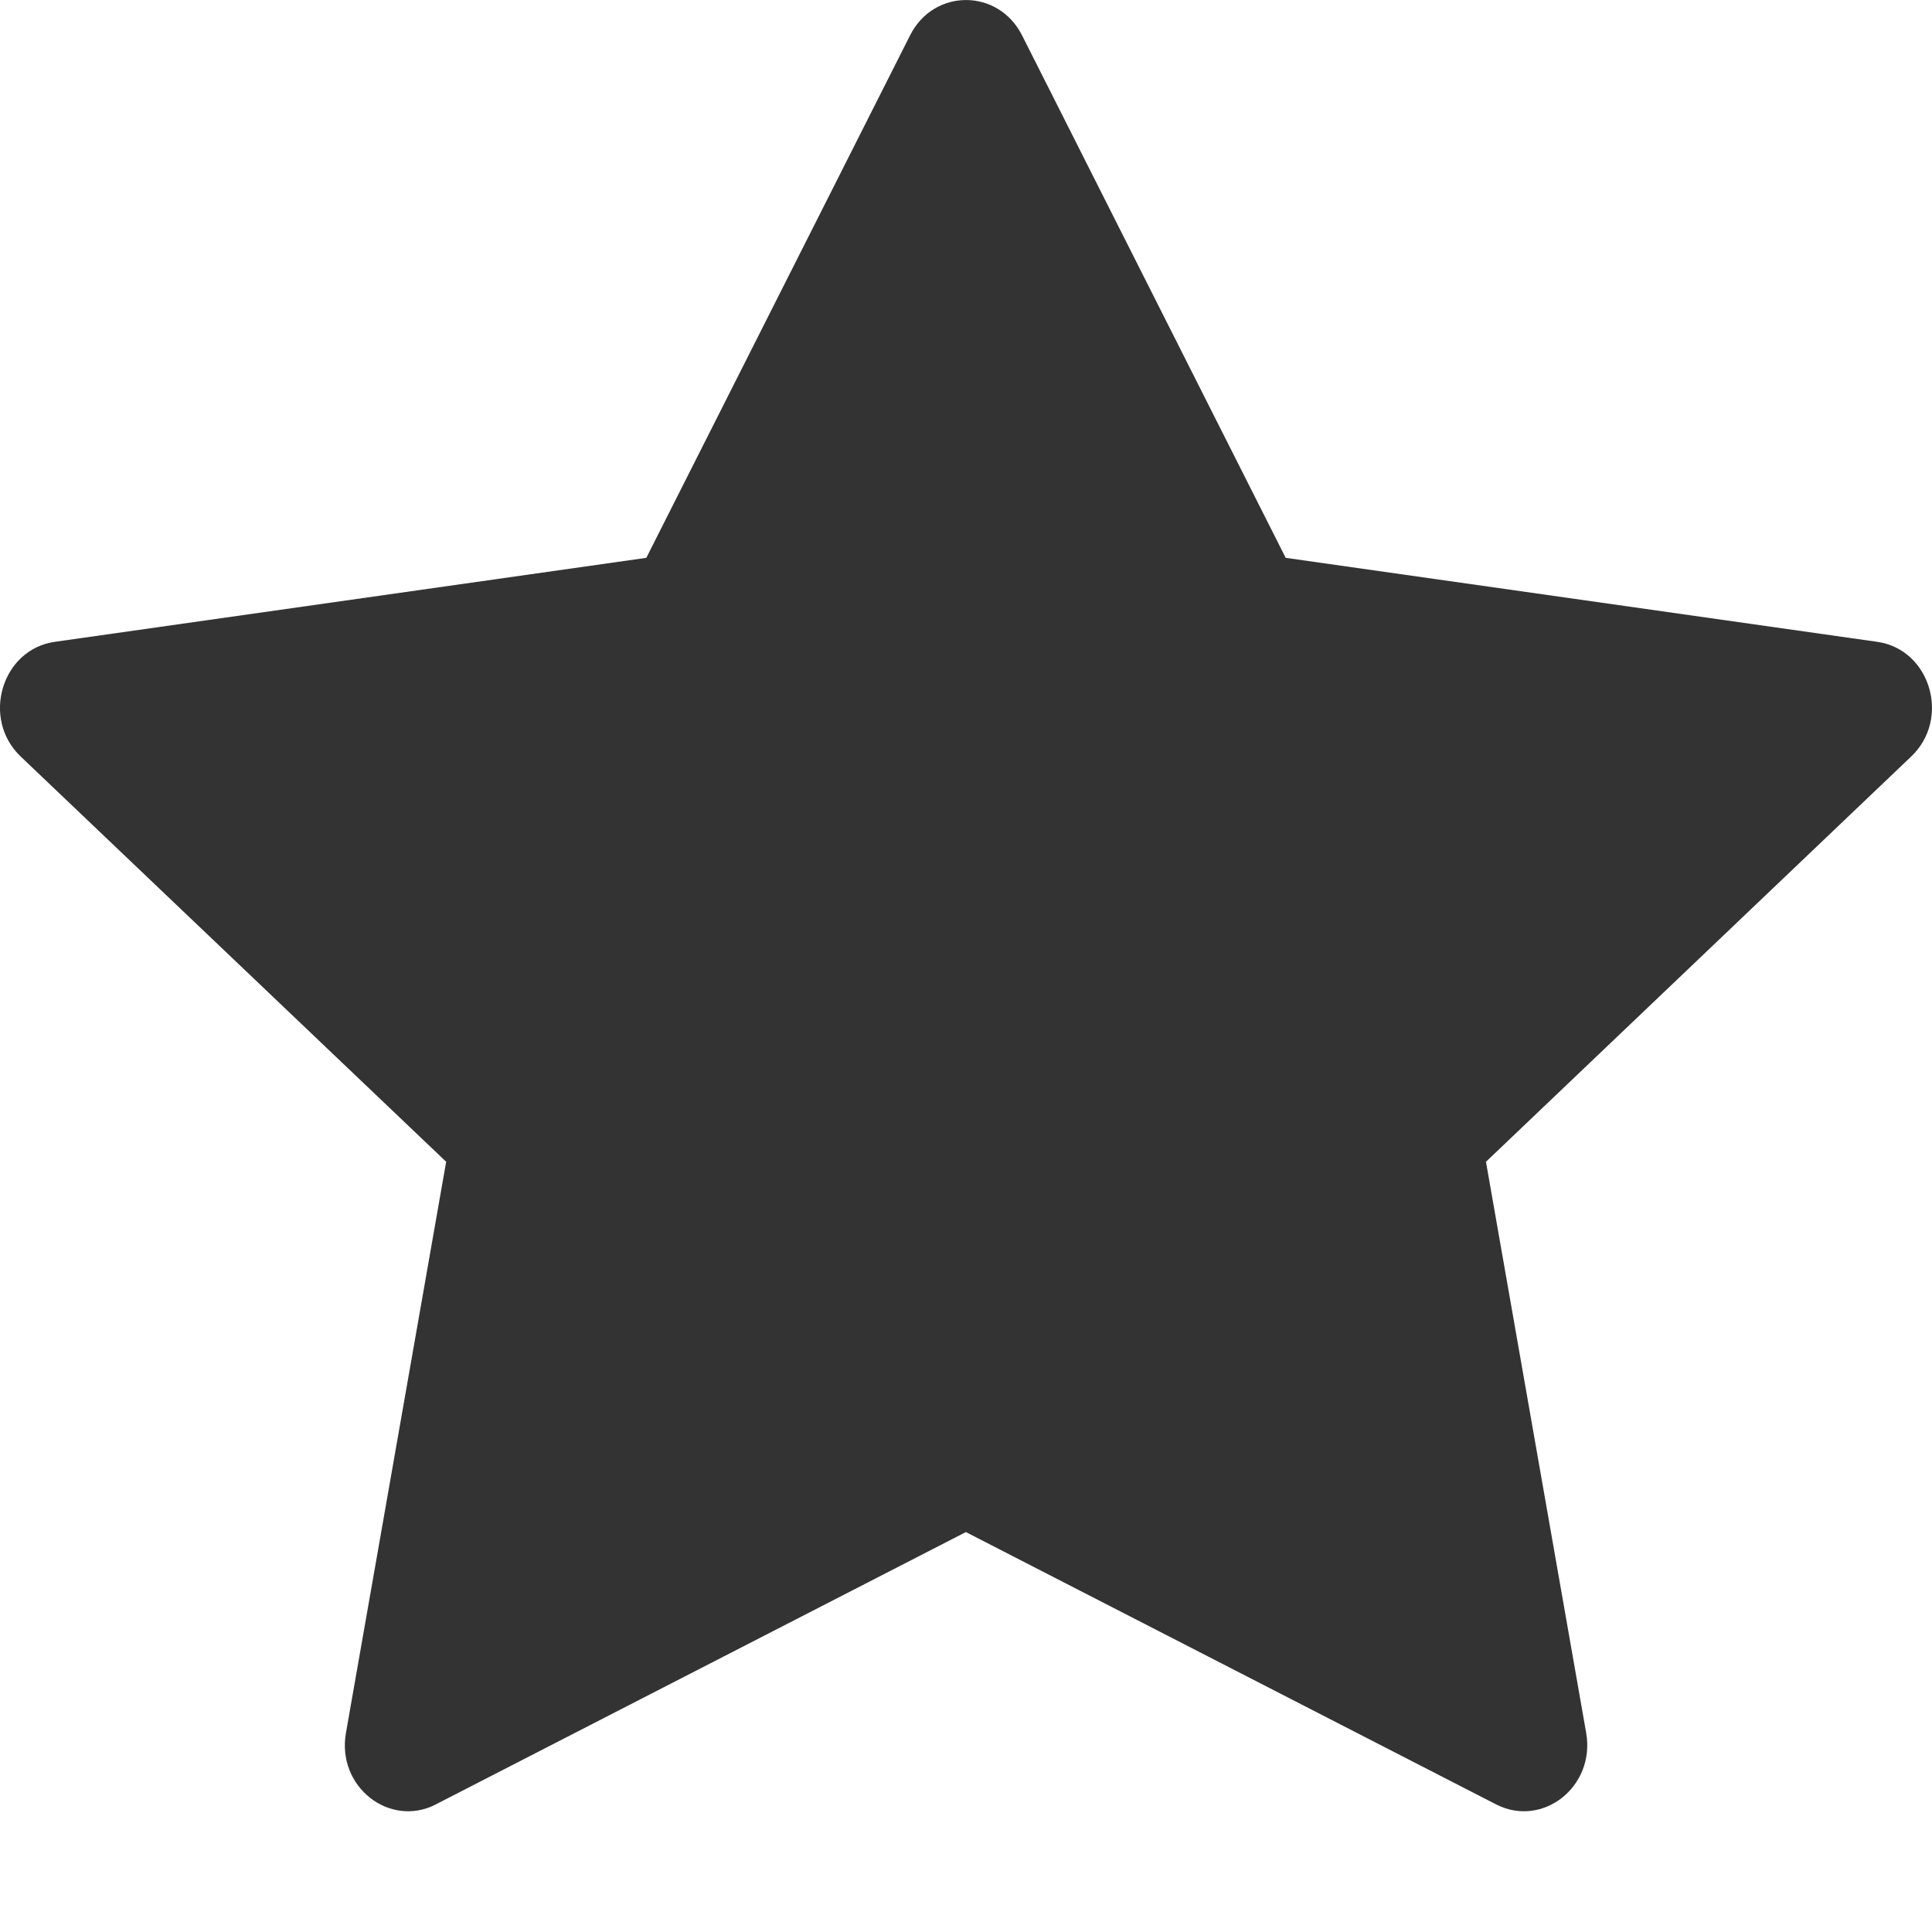 <svg width="15" height="15" viewBox="0 0 15 15" fill="none" xmlns="http://www.w3.org/2000/svg">
<path d="M3.385 14.009C3.023 14.195 2.612 13.87 2.686 13.454L3.464 9.02L0.161 5.874C-0.148 5.58 0.013 5.041 0.426 4.983L5.018 4.331L7.066 0.274C7.25 -0.091 7.75 -0.091 7.935 0.274L9.982 4.331L14.574 4.983C14.987 5.041 15.148 5.58 14.838 5.874L11.537 9.02L12.315 13.454C12.388 13.87 11.977 14.195 11.615 14.009L7.499 11.895L3.384 14.009H3.385Z" fill="#333333"/>
</svg>
